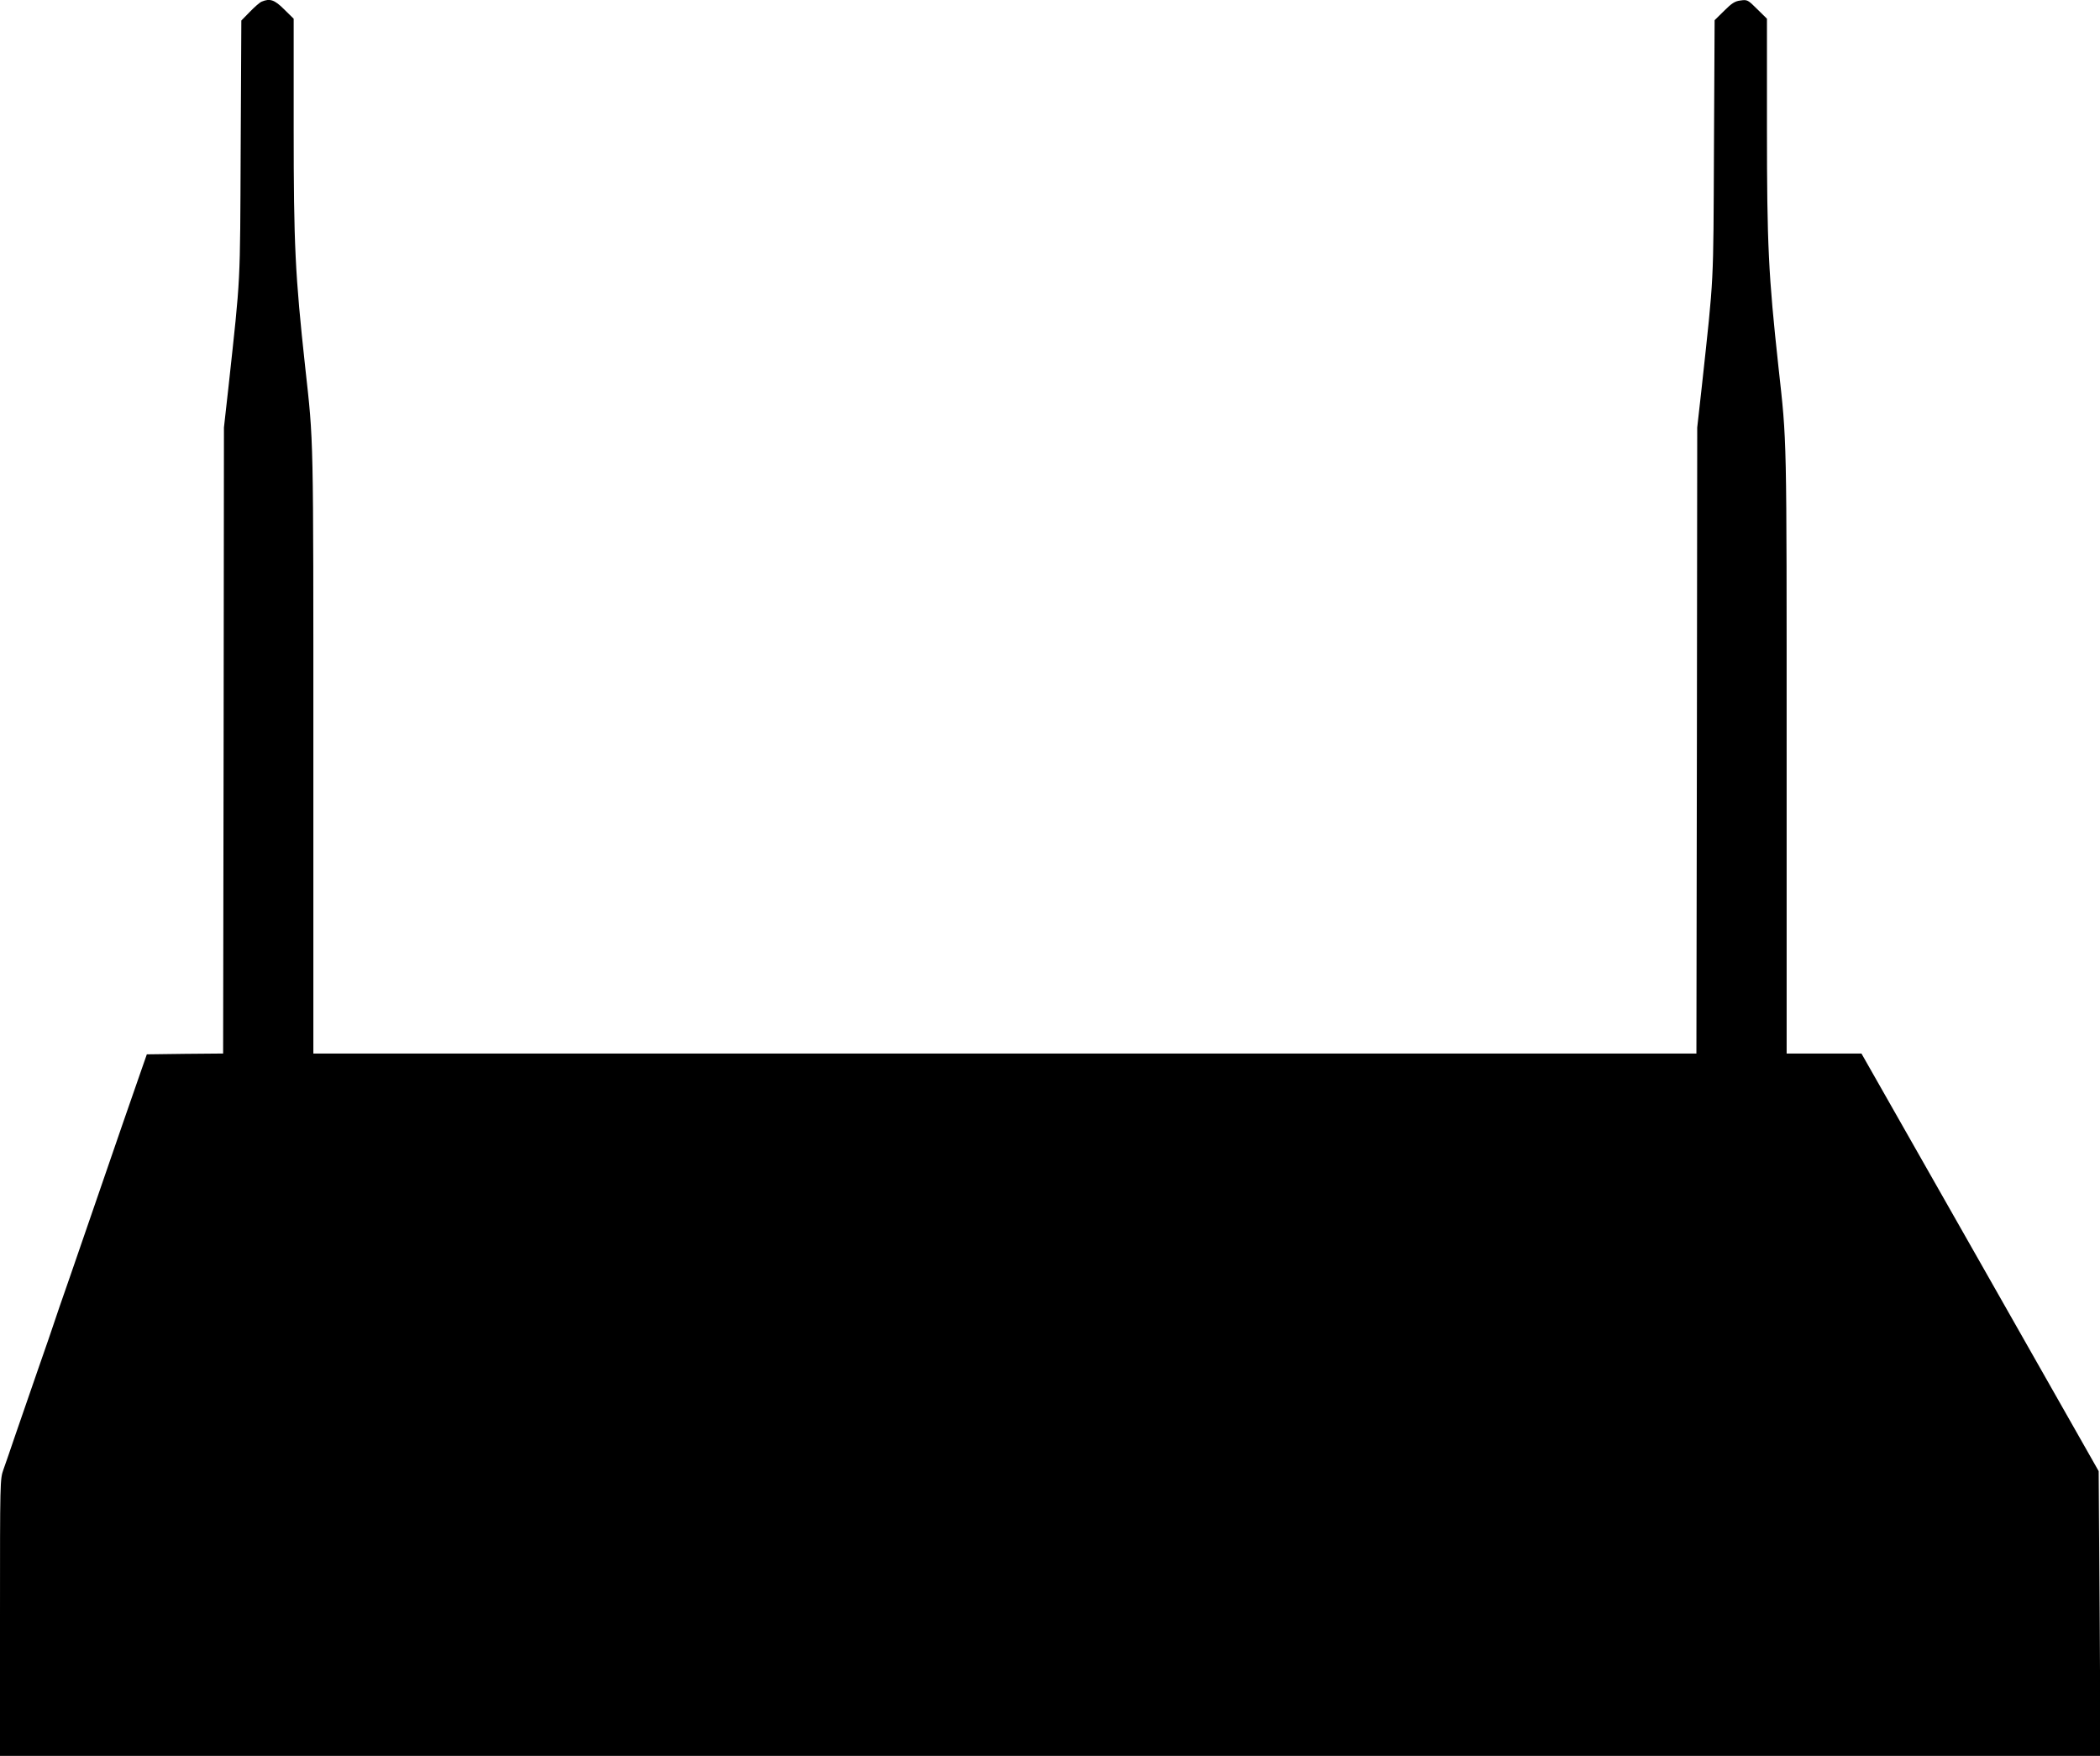 <?xml version="1.0" standalone="no"?>
<!DOCTYPE svg PUBLIC "-//W3C//DTD SVG 20010904//EN"
 "http://www.w3.org/TR/2001/REC-SVG-20010904/DTD/svg10.dtd">
<svg version="1.0" xmlns="http://www.w3.org/2000/svg"
 width="1280pt" height="1070pt" viewBox="0 0 1280 1070"
 preserveAspectRatio="xMidYMid meet">
<g transform="translate(0,1070) scale(0.1,-0.1)"
fill="#000000" stroke="none">
<path d="M1595 10690 c-11 -4 -43 -32 -72 -62 l-52 -53 -4 -780 c-4 -850 1
-760 -74 -1450 l-28 -250 -2 -1907 -3 -1908 -233 -2 -232 -3 -28 -80 c-30 -84
-187 -539 -287 -830 -32 -93 -100 -289 -150 -435 -51 -146 -96 -276 -100 -290
-4 -14 -49 -144 -100 -290 -50 -146 -113 -328 -140 -405 -26 -77 -57 -167 -69
-200 -21 -59 -21 -69 -21 -902 l0 -843 6401 0 6402 0 -5 868 -6 867 -723 1273
-723 1272 -228 0 -228 0 0 1835 c0 1973 2 1877 -50 2350 -61 560 -70 744 -70
1455 l0 666 -59 58 c-57 57 -61 59 -102 53 -34 -4 -53 -16 -100 -63 l-58 -57
-4 -781 c-4 -851 1 -760 -74 -1451 l-28 -250 -2 -1907 -3 -1908 -4215 0 -4215
0 0 1835 c0 1973 2 1877 -50 2350 -61 560 -70 744 -70 1455 l0 666 -58 57
c-59 59 -87 68 -137 47z"/>
</g>
</svg>
